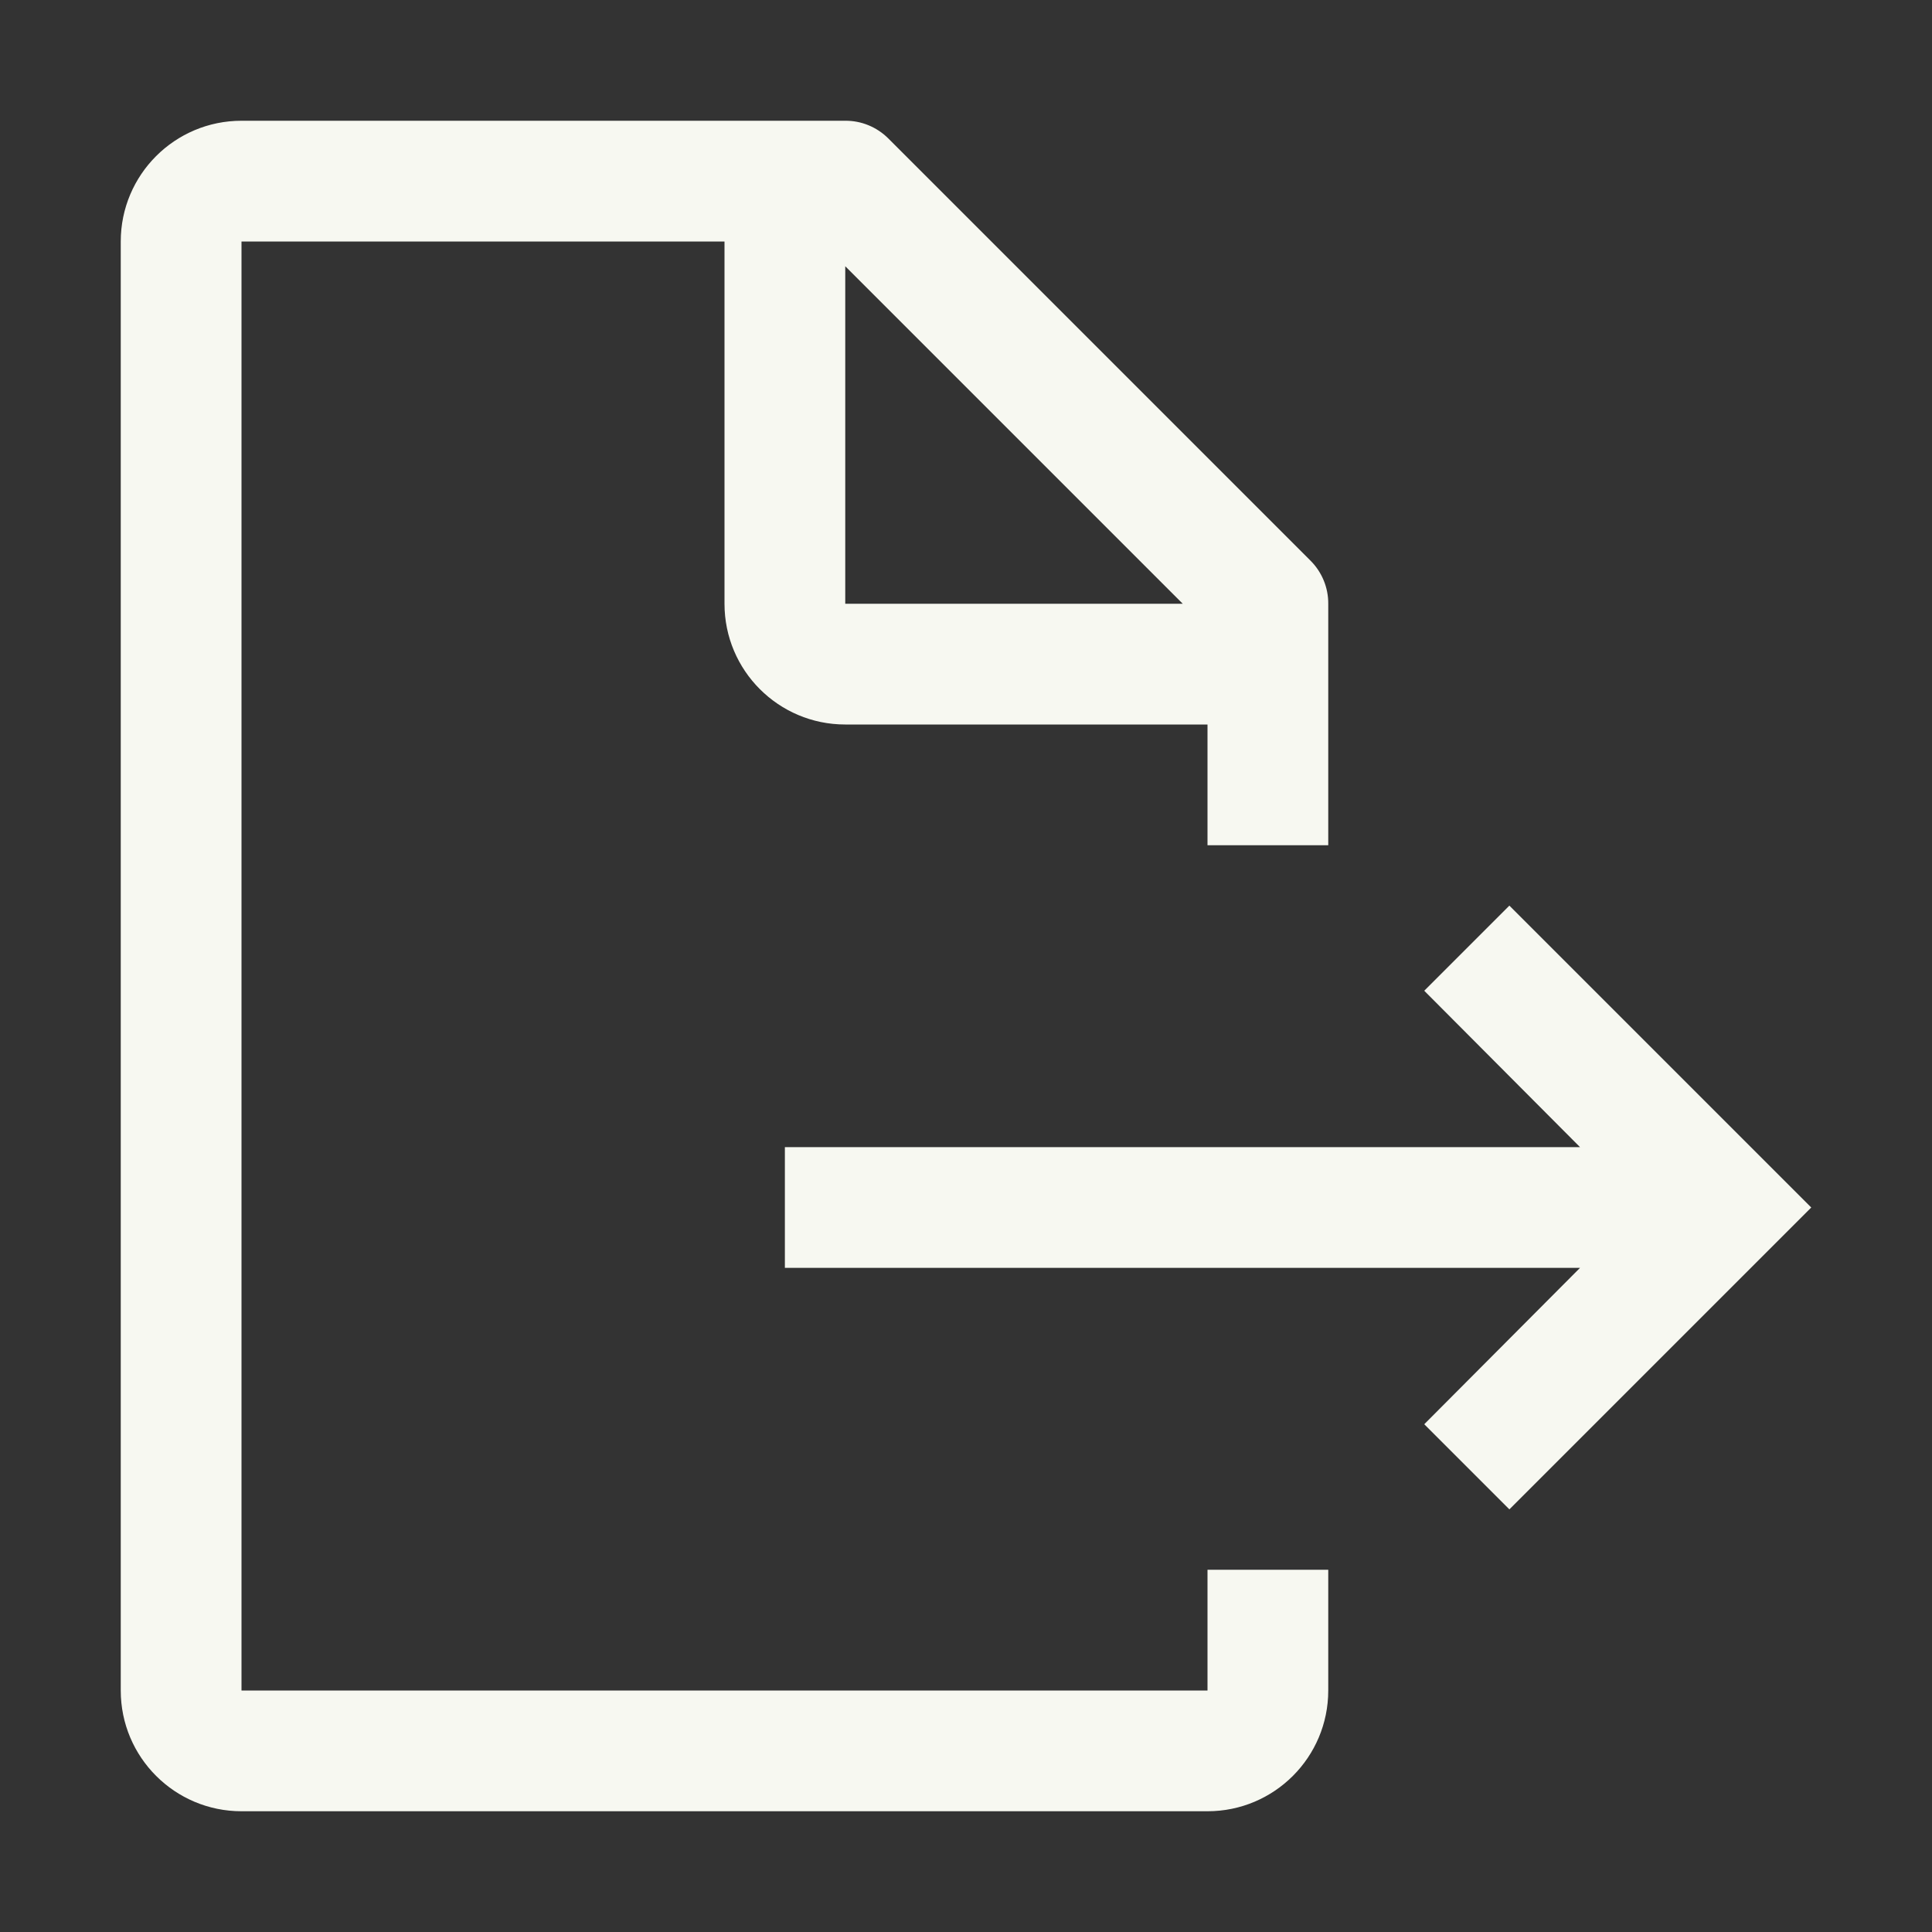 <?xml version="1.0" encoding="UTF-8"?>
<svg width="32px" height="32px" viewBox="0 0 32 32" version="1.1" xmlns="http://www.w3.org/2000/svg" xmlns:xlink="http://www.w3.org/1999/xlink">
    <rect x="0" y="0" width="32" height="32" fill="#333333" stroke="none"/>
    <title>document--export</title>
    <g id="Page-1" stroke="none" stroke-width="1" fill="none" fill-rule="evenodd">
        <g id="document--export">
            <polygon id="Path" fill="#F7F8F1" fill-rule="nonzero" points="13 21 26.17 21 23.59 23.59 25 25 30 20 25 15 23.59 16.41 26.17 19 13 19"></polygon>
            <path d="M22,14 L22,10 C22.002,9.734 21.897,9.479 21.71,9.29 L14.71,2.29 C14.521,2.103 14.266,1.998 14,2 L4,2 C2.895,2 2,2.895 2,4 L2,28 C2,29.105 2.895,30 4,30 L20,30 C21.105,30 22,29.105 22,28 L22,26 L20,26 L20,28 L4,28 L4,4 L12,4 L12,10 C12,11.105 12.895,12 14,12 L20,12 L20,14 L22,14 Z M14,10 L14,4.41 L19.59,10 L14,10 Z" id="Shape" fill="#F7F8F1" fill-rule="nonzero"></path>
            <rect id="_Transparent_Rectangle_" x="0" y="0" width="32" height="32"></rect>
        </g>
    </g>
</svg>
